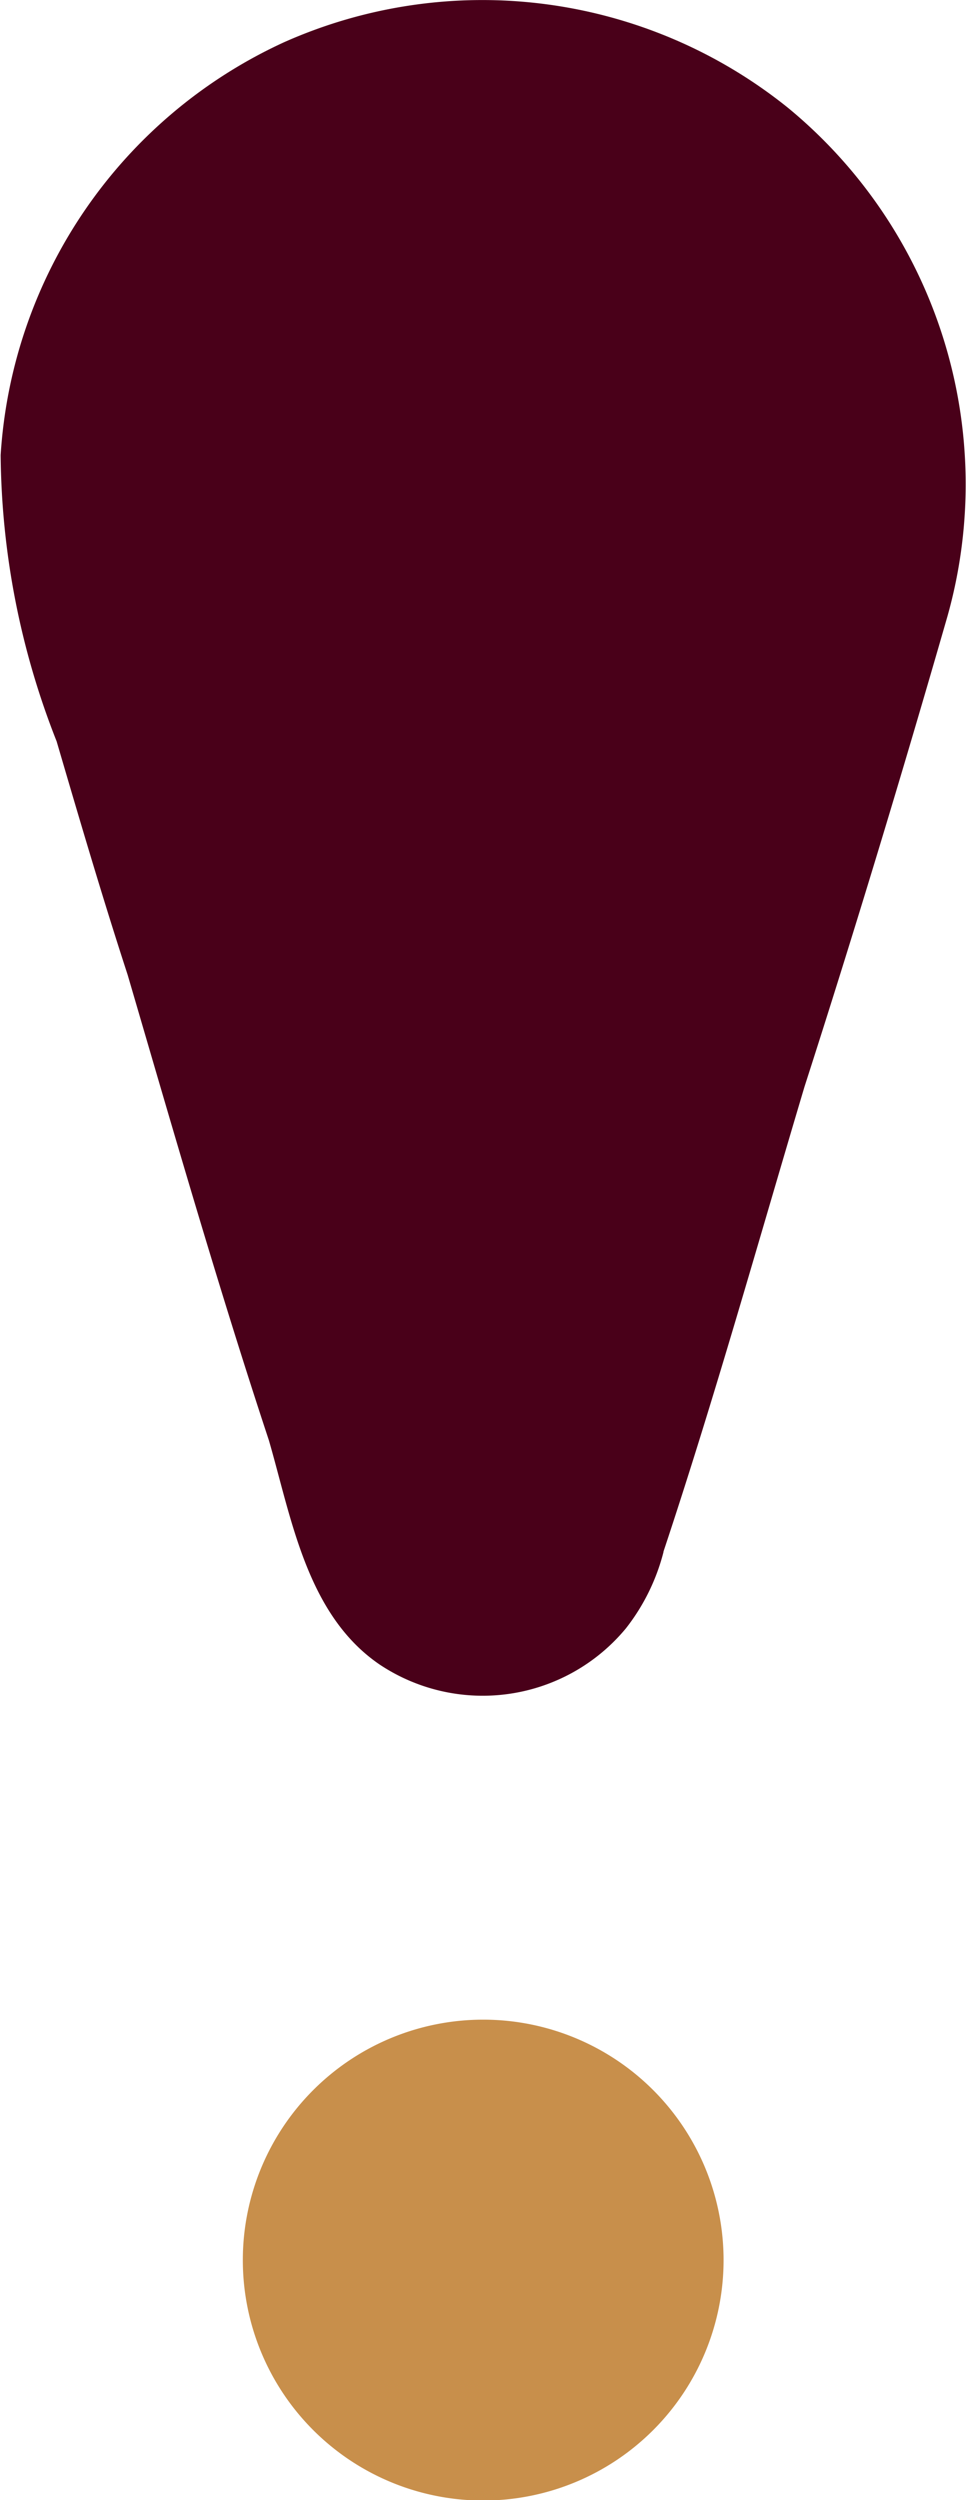 <svg id="Group_217" data-name="Group 217" xmlns="http://www.w3.org/2000/svg" xmlns:xlink="http://www.w3.org/1999/xlink" width="19.29" height="49.91" viewBox="0 0 19.29 49.91">
  <defs>
    <clipPath id="clip-path">
      <rect id="Rectangle_172" data-name="Rectangle 172" width="19.29" height="49.91" transform="translate(0 0)" fill="#490019"/>
    </clipPath>
  </defs>
  <g id="Group_216" data-name="Group 216" transform="translate(0 0)" clip-path="url(#clip-path)">
    <path id="Path_2222" data-name="Path 2222" d="M15.74,2.156A9.732,9.732,0,0,0,5.675.842,9.737,9.737,0,0,0,.013,9.085,15.88,15.88,0,0,0,1.131,14.8c.456,1.555.915,3.118,1.418,4.661.908,3.1,1.807,6.228,2.821,9.294.457,1.578.76,3.481,2.208,4.472a3.712,3.712,0,0,0,4.923-.723,4.127,4.127,0,0,0,.748-1.52l0-.01c1.019-3.062,1.894-6.188,2.816-9.28,1-3.107,1.95-6.248,2.853-9.385A9.733,9.733,0,0,0,15.74,2.156" transform="translate(0 0)" fill="#490019"/>
    <path id="Path_2223" data-name="Path 2223" d="M14.857,83.6a4.8,4.8,0,1,0,4.8,4.8,4.8,4.8,0,0,0-4.8-4.8" transform="translate(-5.208 -43.282)" fill="#c88f4b"/>
  </g>
</svg>
